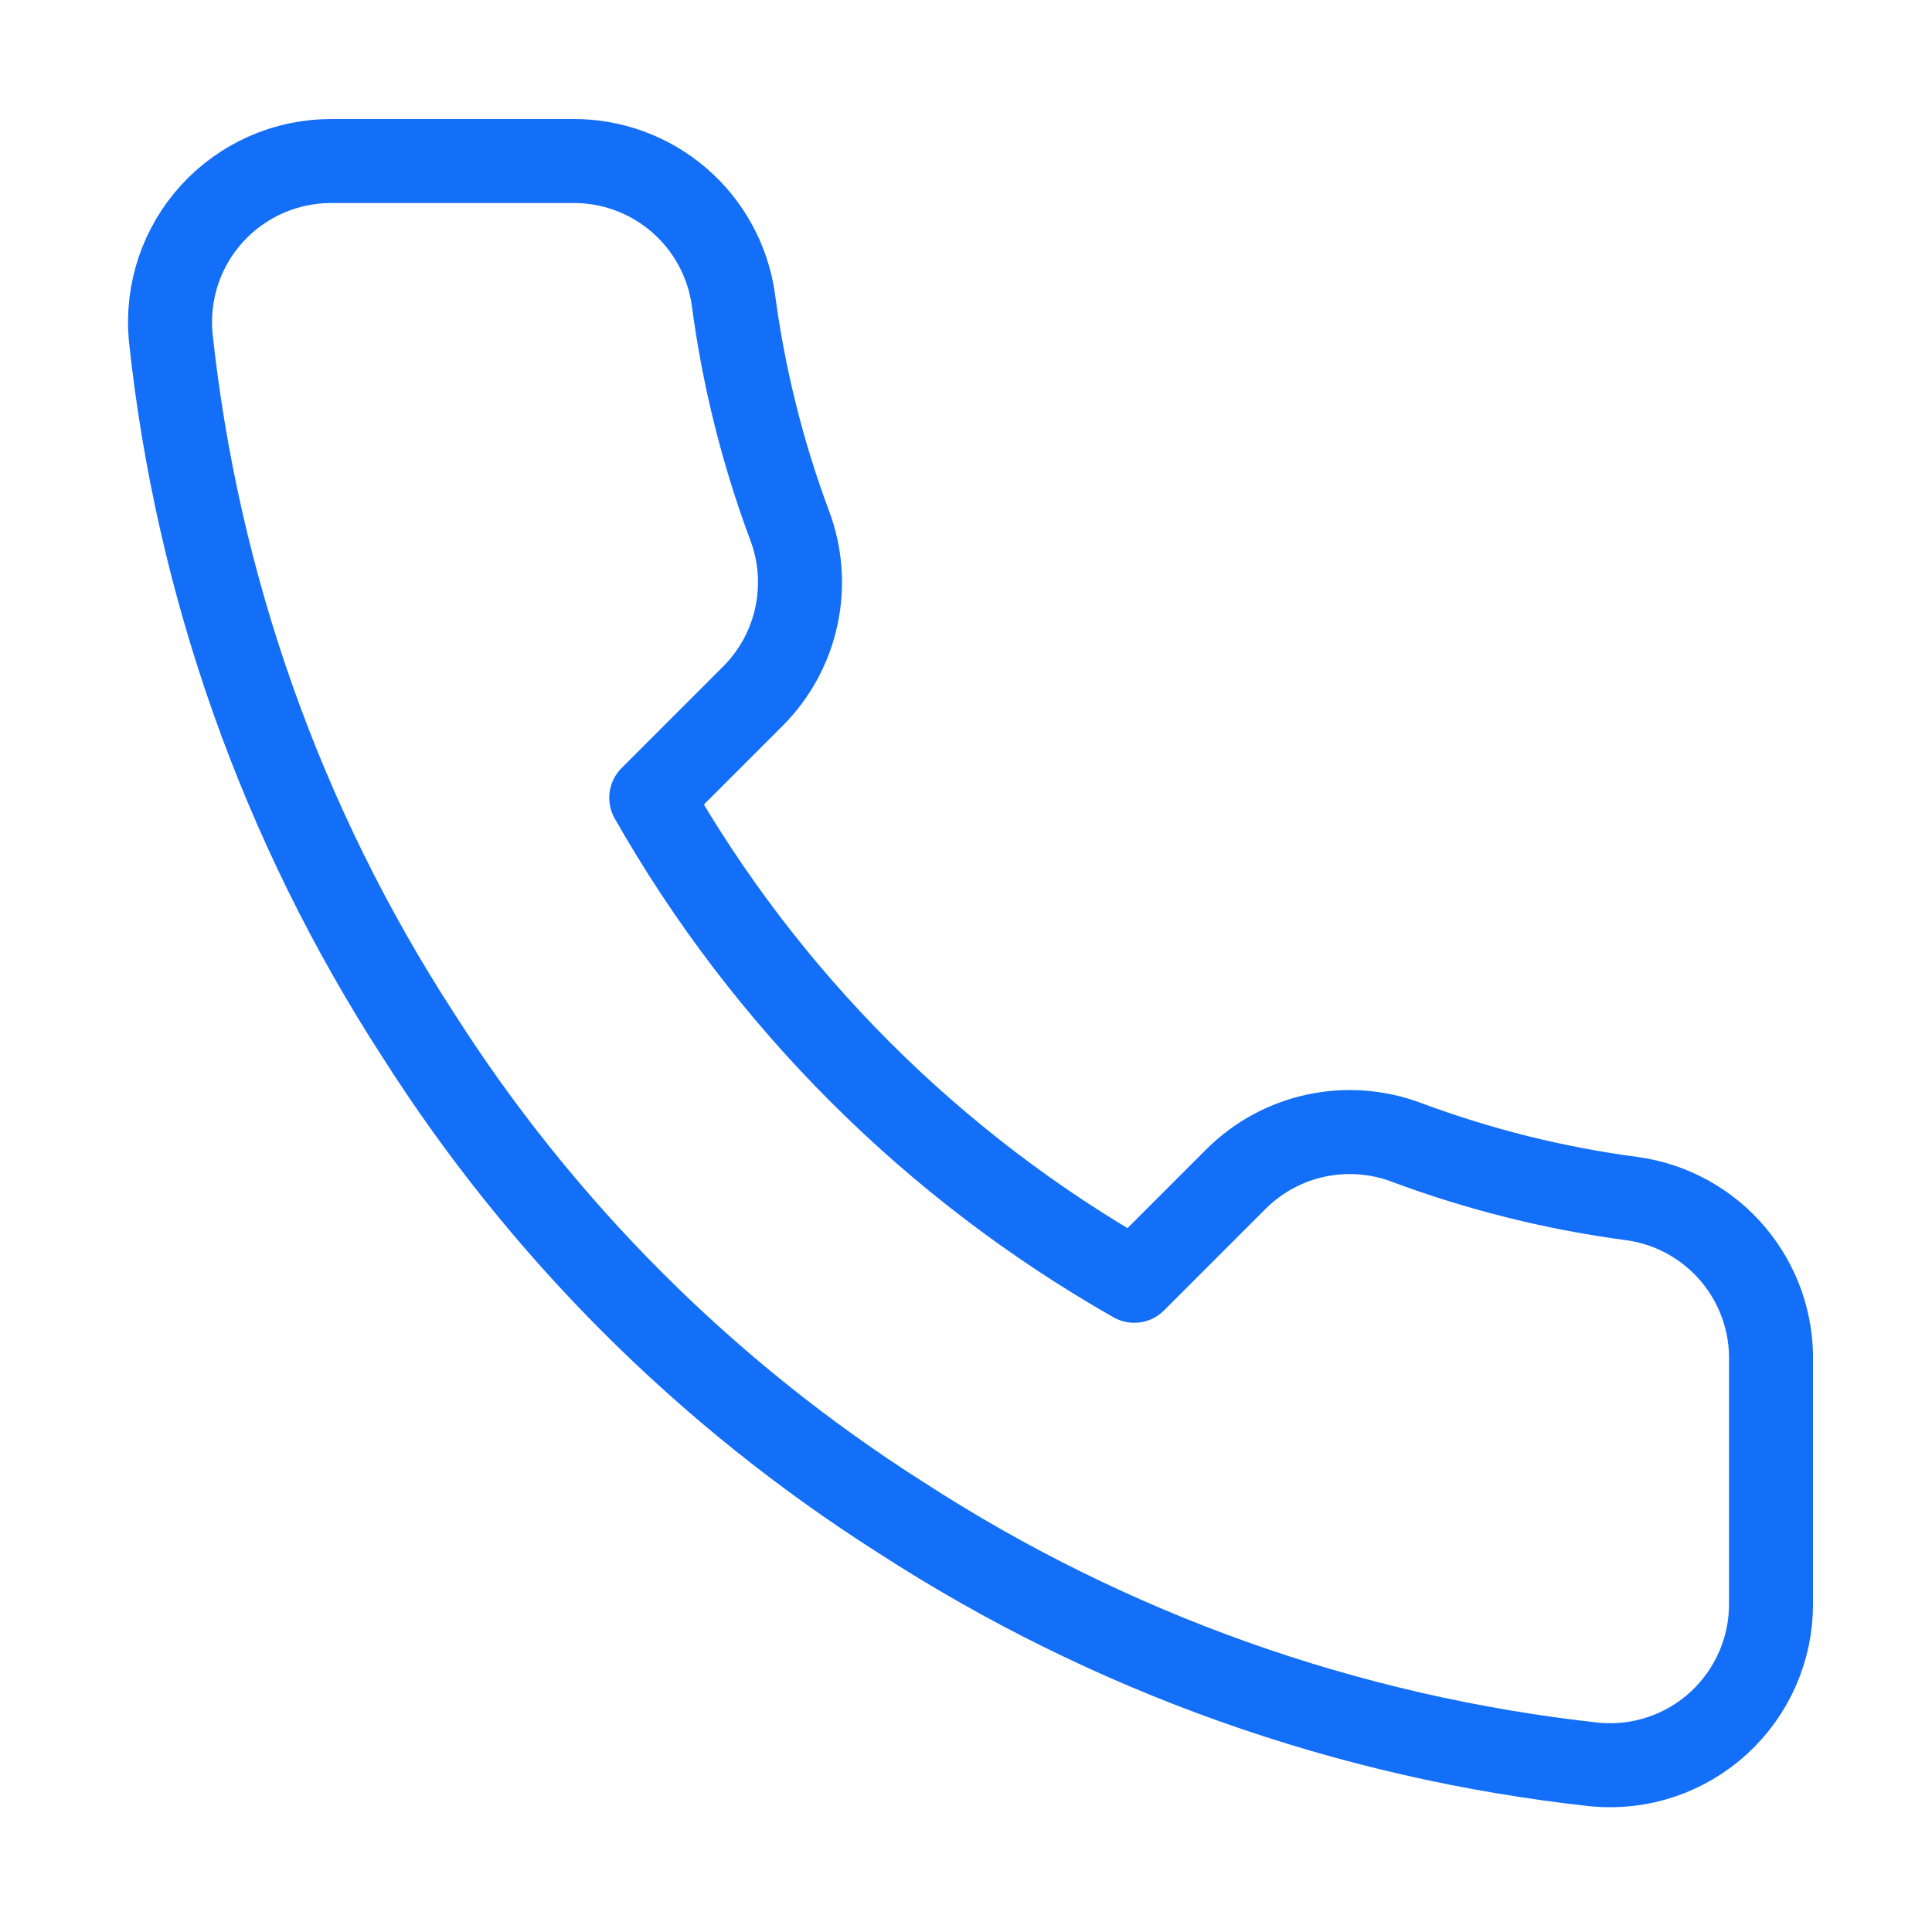 <?xml version="1.0" encoding="UTF-8"?> <svg xmlns="http://www.w3.org/2000/svg" width="46" height="46" viewBox="0 0 46 46" fill="none"><path d="M42.167 32.431V38.181C42.169 38.715 42.06 39.243 41.846 39.732C41.632 40.221 41.318 40.66 40.925 41.021C40.532 41.382 40.067 41.657 39.562 41.828C39.056 41.999 38.52 42.062 37.988 42.014C32.09 41.373 26.425 39.358 21.448 36.13C16.817 33.187 12.89 29.261 9.948 24.63C6.708 19.63 4.693 13.937 4.063 8.012C4.016 7.482 4.079 6.948 4.248 6.444C4.418 5.94 4.691 5.476 5.05 5.083C5.409 4.69 5.846 4.376 6.332 4.161C6.819 3.946 7.345 3.835 7.878 3.834H13.628C14.558 3.825 15.46 4.154 16.165 4.761C16.87 5.367 17.331 6.21 17.461 7.131C17.704 8.971 18.154 10.778 18.803 12.517C19.061 13.203 19.116 13.948 18.963 14.665C18.811 15.382 18.455 16.04 17.94 16.561L15.506 18.995C18.234 23.794 22.207 27.767 27.006 30.495L29.44 28.061C29.961 27.546 30.619 27.19 31.336 27.038C32.053 26.885 32.798 26.941 33.484 27.198C35.223 27.847 37.03 28.297 38.87 28.54C39.801 28.671 40.651 29.14 41.259 29.858C41.867 30.575 42.19 31.491 42.167 32.431Z" stroke="#136EF8" stroke-width="2" stroke-linecap="round" stroke-linejoin="round"></path></svg> 